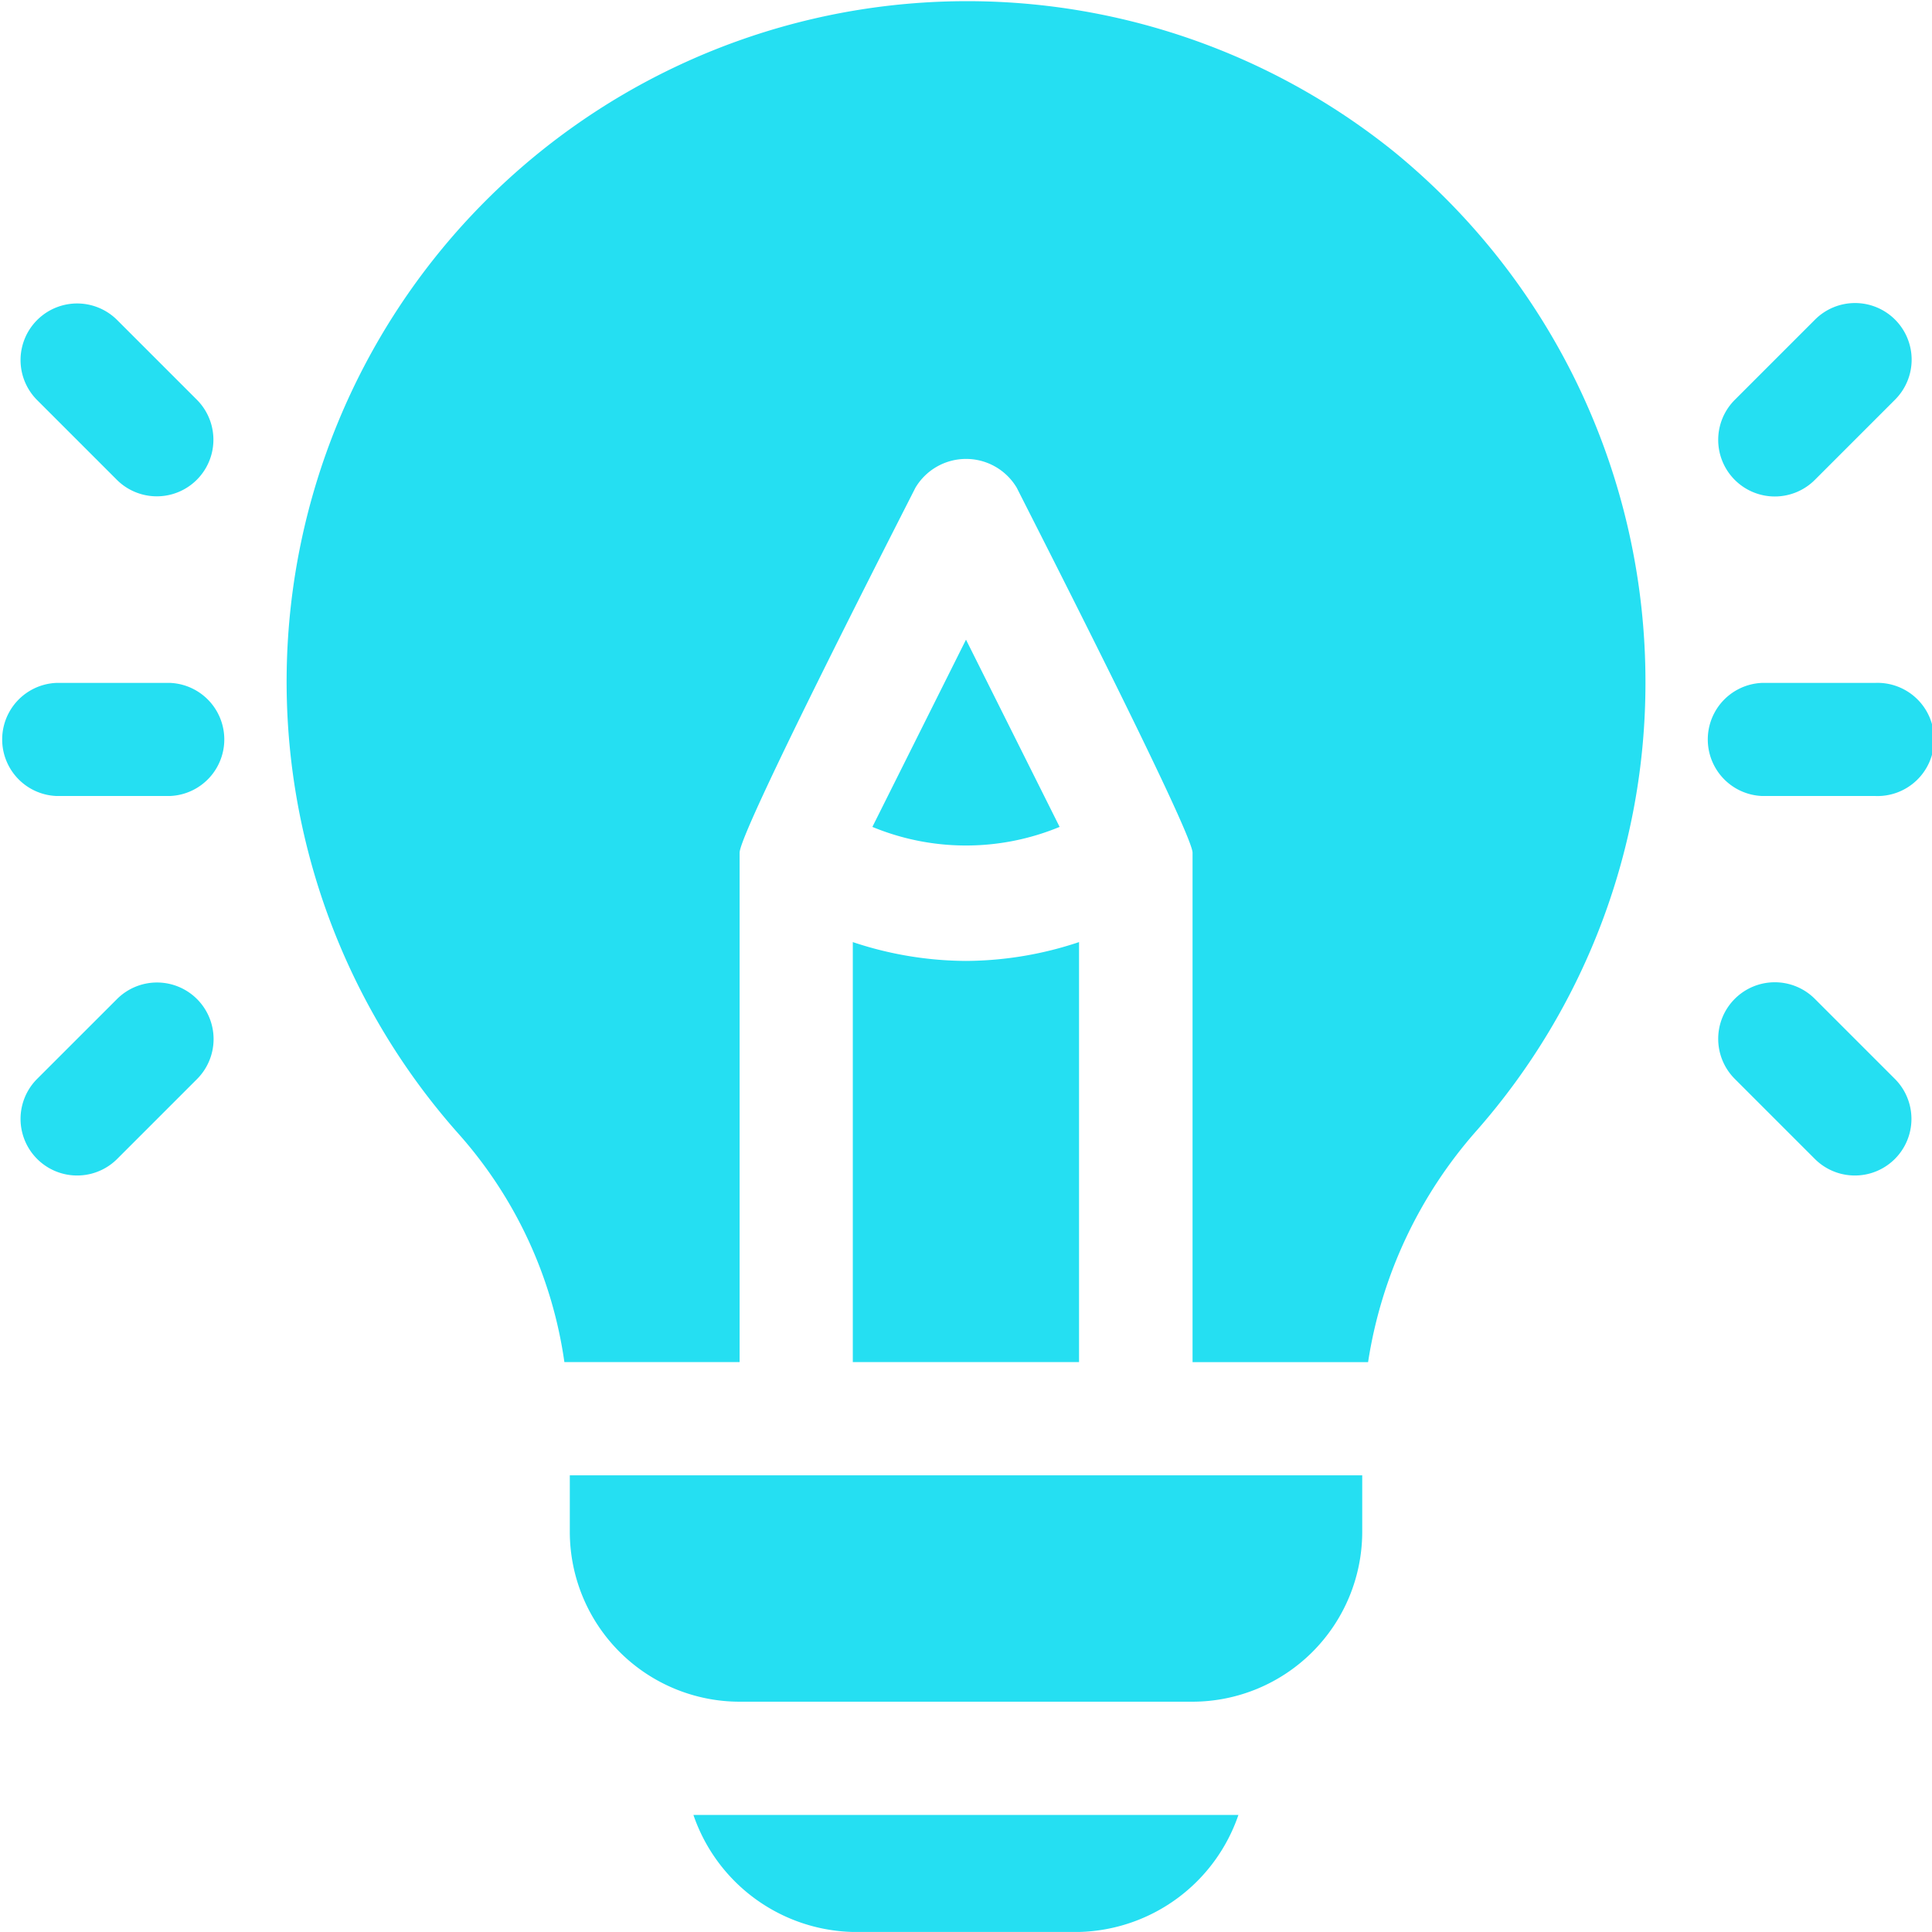 <svg id="idea" xmlns="http://www.w3.org/2000/svg" width="49.53" height="49.527" viewBox="0 0 49.53 49.527">
  <g id="Group_32" data-name="Group 32" transform="translate(0 17.507)">
    <g id="Group_31" data-name="Group 31">
      <path id="Path_22" data-name="Path 22" d="M4.353,180.985h-2.9a1.451,1.451,0,0,0,0,2.9h2.9a1.451,1.451,0,0,0,0-2.9Z" transform="translate(0 -180.985)" fill="#25dff2"/>
    </g>
  </g>
  <g id="Group_34" data-name="Group 34" transform="translate(0.522 7.775)">
    <g id="Group_33" data-name="Group 33">
      <path id="Path_23" data-name="Path 23" d="M9.924,82.858,7.872,80.806A1.451,1.451,0,0,0,5.82,82.858L7.872,84.91a1.451,1.451,0,0,0,2.052-2.052Z" transform="translate(-5.395 -80.381)" fill="#25dff2"/>
    </g>
  </g>
  <g id="Group_36" data-name="Group 36" transform="translate(0.522 25.187)">
    <g id="Group_35" data-name="Group 35">
      <path id="Path_24" data-name="Path 24" d="M9.924,260.806a1.451,1.451,0,0,0-2.052,0L5.82,262.857a1.451,1.451,0,0,0,2.052,2.052l2.052-2.052A1.451,1.451,0,0,0,9.924,260.806Z" transform="translate(-5.395 -260.38)" fill="#25dff2"/>
    </g>
  </g>
  <g id="Group_38" data-name="Group 38" transform="translate(43.726 17.507)">
    <g id="Group_37" data-name="Group 37">
      <path id="Path_25" data-name="Path 25" d="M456.353,180.985h-2.9a1.451,1.451,0,0,0,0,2.9h2.9a1.451,1.451,0,1,0,0-2.9Z" transform="translate(-452 -180.985)" fill="#25dff2"/>
    </g>
  </g>
  <g id="Group_40" data-name="Group 40" transform="translate(44.054 7.774)">
    <g id="Group_39" data-name="Group 39">
      <path id="Path_26" data-name="Path 26" d="M459.924,80.8a1.451,1.451,0,0,0-2.052,0l-2.052,2.052a1.451,1.451,0,1,0,2.052,2.052l2.052-2.052A1.451,1.451,0,0,0,459.924,80.8Z" transform="translate(-455.395 -80.38)" fill="#25dff2"/>
    </g>
  </g>
  <g id="Group_42" data-name="Group 42" transform="translate(44.054 25.187)">
    <g id="Group_41" data-name="Group 41">
      <path id="Path_27" data-name="Path 27" d="M459.924,262.858l-2.052-2.052a1.451,1.451,0,1,0-2.052,2.052l2.052,2.052a1.451,1.451,0,0,0,2.052-2.052Z" transform="translate(-455.395 -260.381)" fill="#25dff2"/>
    </g>
  </g>
  <g id="Group_44" data-name="Group 44" transform="translate(7.353)">
    <g id="Group_43" data-name="Group 43">
      <path id="Path_28" data-name="Path 28" d="M104.393,3.906A17.446,17.446,0,0,0,80.4,29.073a11.16,11.16,0,0,1,2.721,5.861h4.492V21.875c0-.562,4.255-8.853,4.506-9.355a1.511,1.511,0,0,1,2.6,0c.263.526,4.506,8.822,4.506,9.355v13.06h4.5a11.619,11.619,0,0,1,2.8-5.956,17.369,17.369,0,0,0,4.311-11.457A17.544,17.544,0,0,0,104.393,3.906Z" transform="translate(-76.005 -0.014)" fill="#25dff2"/>
    </g>
  </g>
  <g id="Group_46" data-name="Group 46" transform="translate(21.863 24.152)">
    <g id="Group_45" data-name="Group 45">
      <path id="Path_29" data-name="Path 29" d="M228.9,250.157a9.248,9.248,0,0,1-2.9-.483v10.768h5.8V249.674A9.248,9.248,0,0,1,228.9,250.157Z" transform="translate(-226 -249.674)" fill="#25dff2"/>
    </g>
  </g>
  <g id="Group_48" data-name="Group 48" transform="translate(14.608 37.822)">
    <g id="Group_47" data-name="Group 47">
      <path id="Path_30" data-name="Path 30" d="M151,390.986v1.451a4.358,4.358,0,0,0,4.353,4.353h11.609a4.358,4.358,0,0,0,4.353-4.353v-1.451Z" transform="translate(-151 -390.986)" fill="#25dff2"/>
    </g>
  </g>
  <g id="Group_50" data-name="Group 50" transform="translate(22.367 16.399)">
    <g id="Group_49" data-name="Group 49">
      <path id="Path_31" data-name="Path 31" d="M233.609,169.53l-2.4,4.8a6.277,6.277,0,0,0,4.8,0Z" transform="translate(-231.211 -169.53)" fill="#25dff2"/>
    </g>
  </g>
  <g id="Group_52" data-name="Group 52" transform="translate(17.777 46.529)">
    <g id="Group_51" data-name="Group 51">
      <path id="Path_32" data-name="Path 32" d="M183.763,480.986a4.435,4.435,0,0,0,4.086,3h5.8a4.435,4.435,0,0,0,4.086-3Z" transform="translate(-183.763 -480.986)" fill="#25dff2"/>
    </g>
  </g>
</svg>

